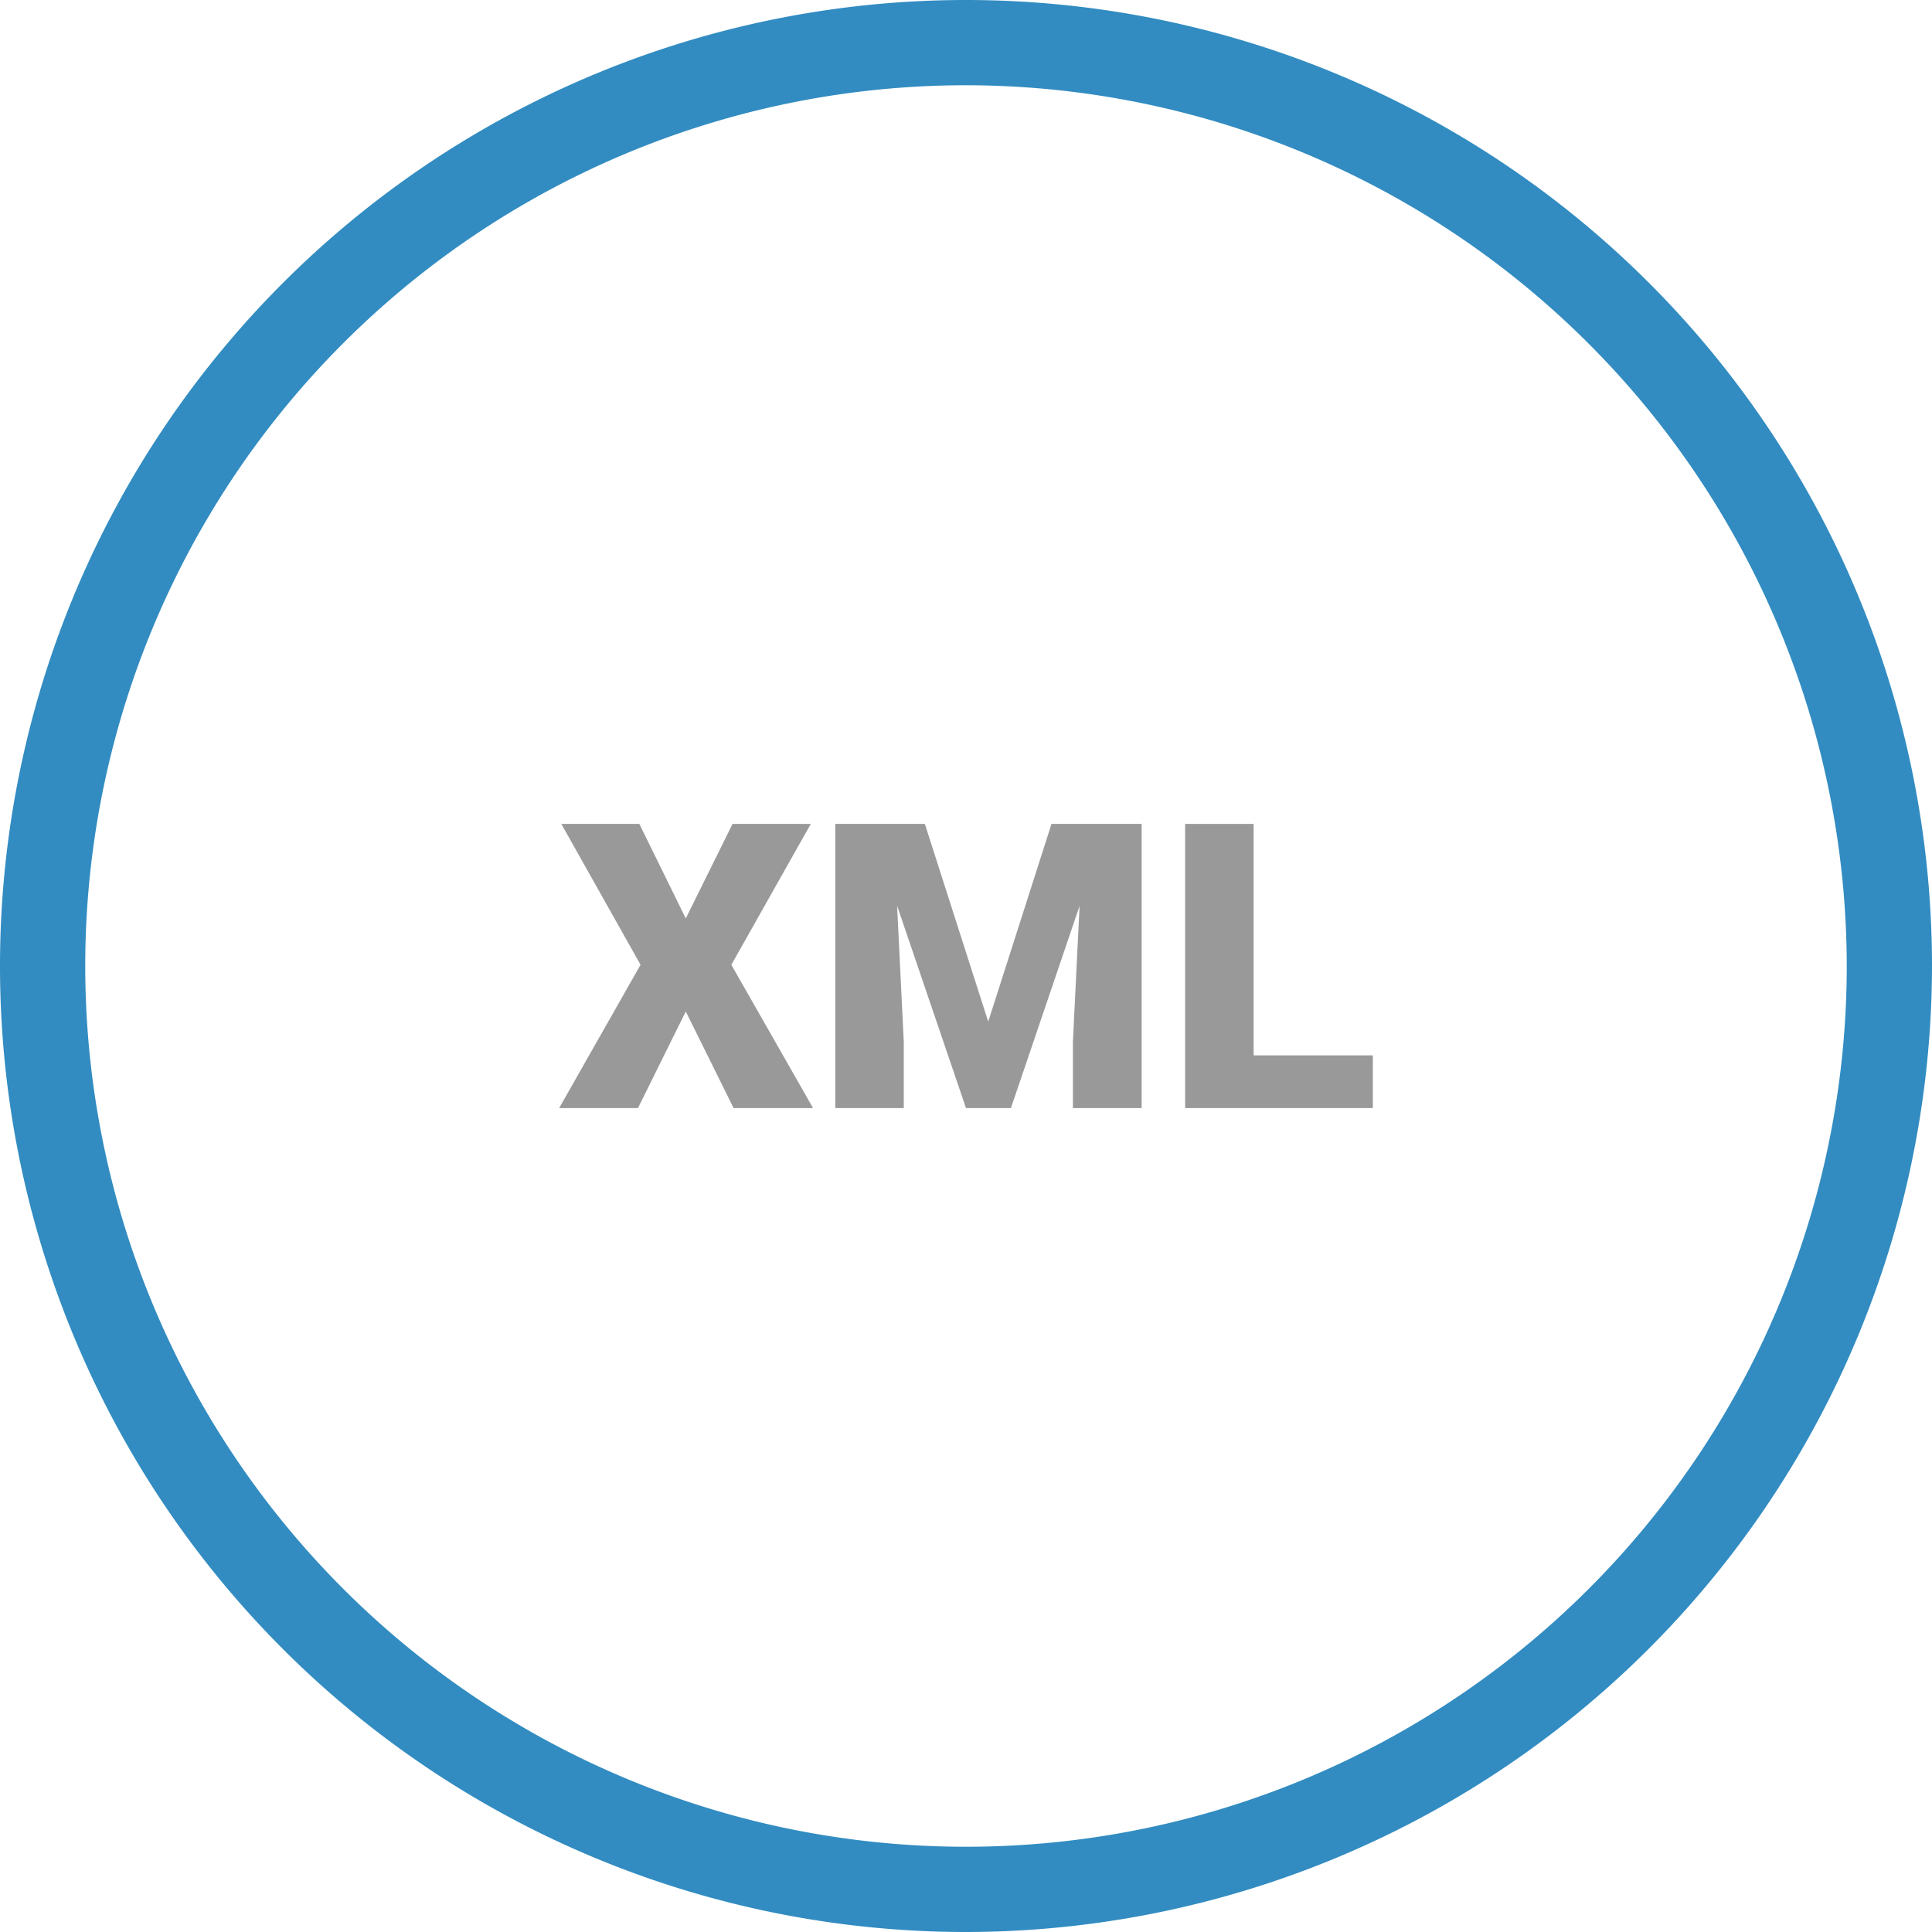 <svg xmlns="http://www.w3.org/2000/svg" viewBox="0 0 240 240"><defs><style>.cls-1{fill:#328cc1;}.cls-2{fill:#999;}</style></defs><g id="Layer_2" data-name="Layer 2"><g id="Lager_1" data-name="Lager 1"><path class="cls-1" d="M120,240A120,120,0,1,1,240,120,120.13,120.13,0,0,1,120,240Zm0-229.41A109.41,109.41,0,1,0,229.41,120,109.53,109.53,0,0,0,120,10.59Z"/><path class="cls-2" d="M85.19,114.09,91,102.35h9.72l-9.87,17.5L101,137.65H91.13l-5.94-12-5.94,12H69.46l10.11-17.8-9.84-17.5h9.69Z"/><path class="cls-2" d="M114.89,102.35l7.87,24.56,7.86-24.56h11.2v35.3h-8.54v-8.24l.83-16.88-8.53,25.12H120l-8.56-25.14.83,16.9v8.24h-8.51v-35.3Z"/><path class="cls-2" d="M155.73,131.1h14.81v6.55H147.22v-35.3h8.51Z"/></g></g></svg>